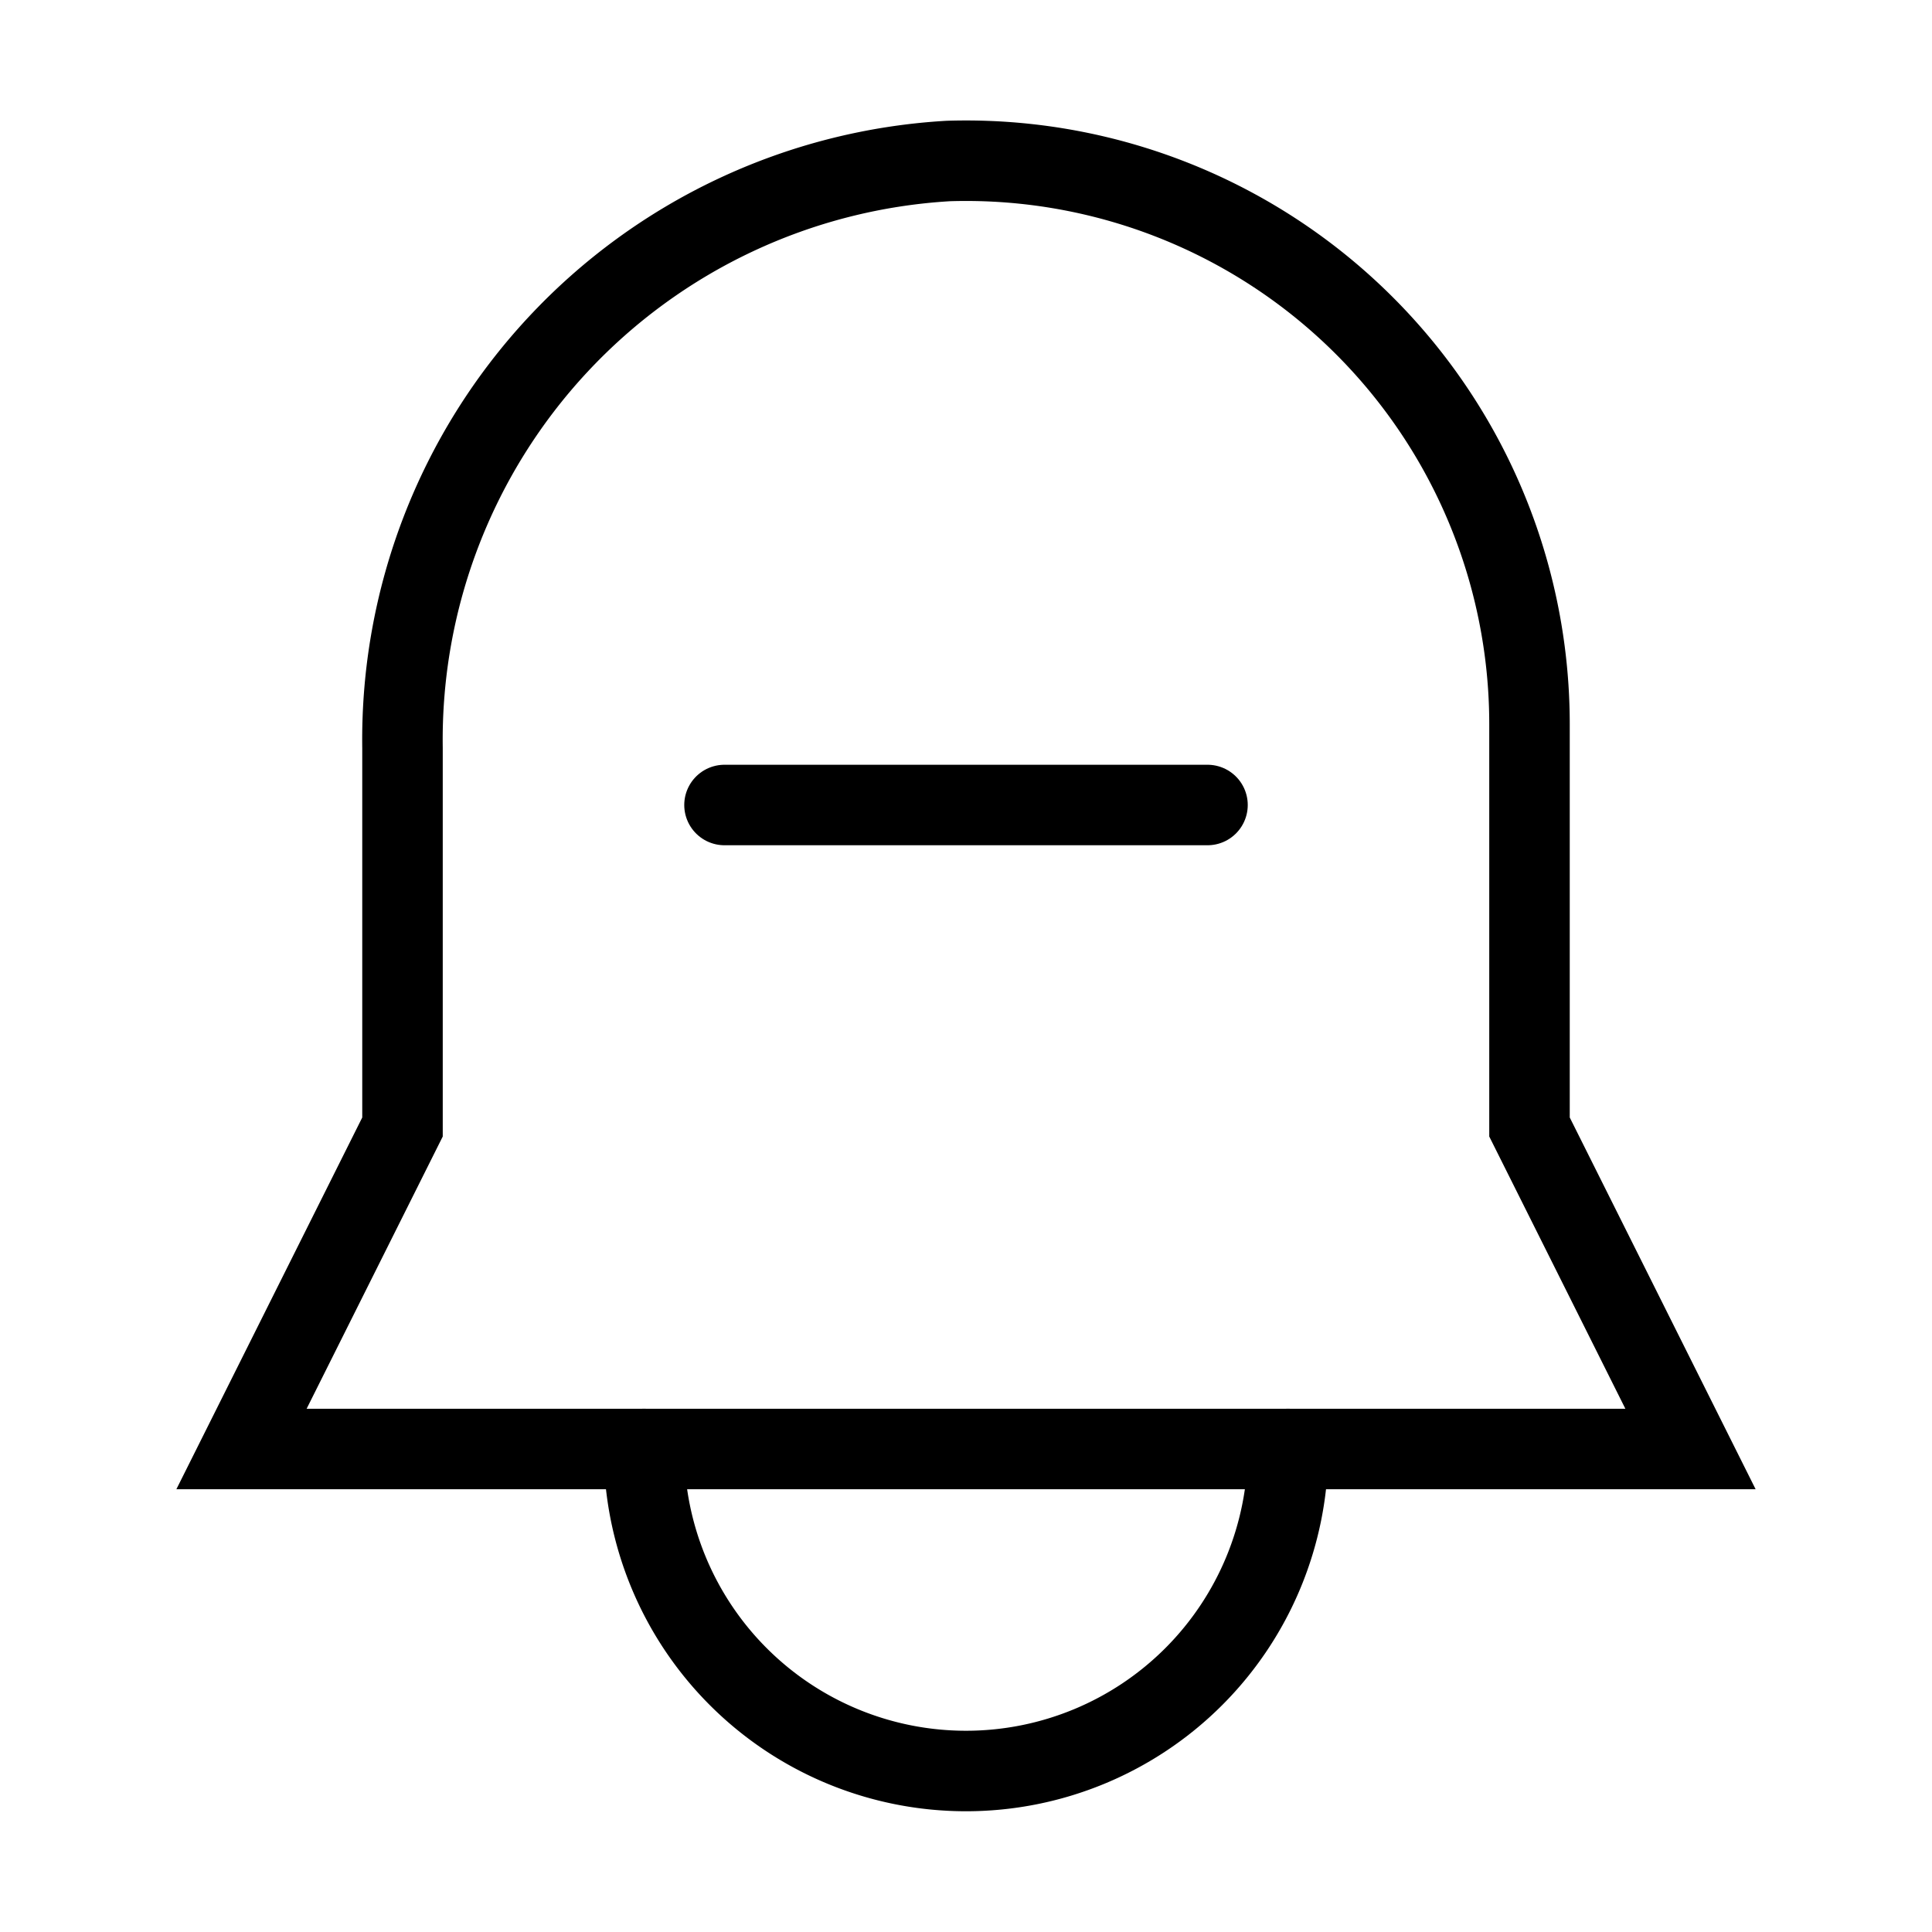 <?xml version="1.0" encoding="utf-8"?>
<svg width="800px" height="800px" viewBox="0 0 24 24" xmlns="http://www.w3.org/2000/svg" fill="none" stroke="#000000" stroke-width="1" stroke-linecap="round" stroke-linejoin="miter"><path d="M19,14l2,4H3l2-4V9.29A7.2,7.2,0,0,1,11.78,2,7,7,0,0,1,19,9Z"></path><path d="M16,18a4,4,0,1,1-8,0"></path><line x1="15" y1="10" x2="9" y2="10"></line></svg>